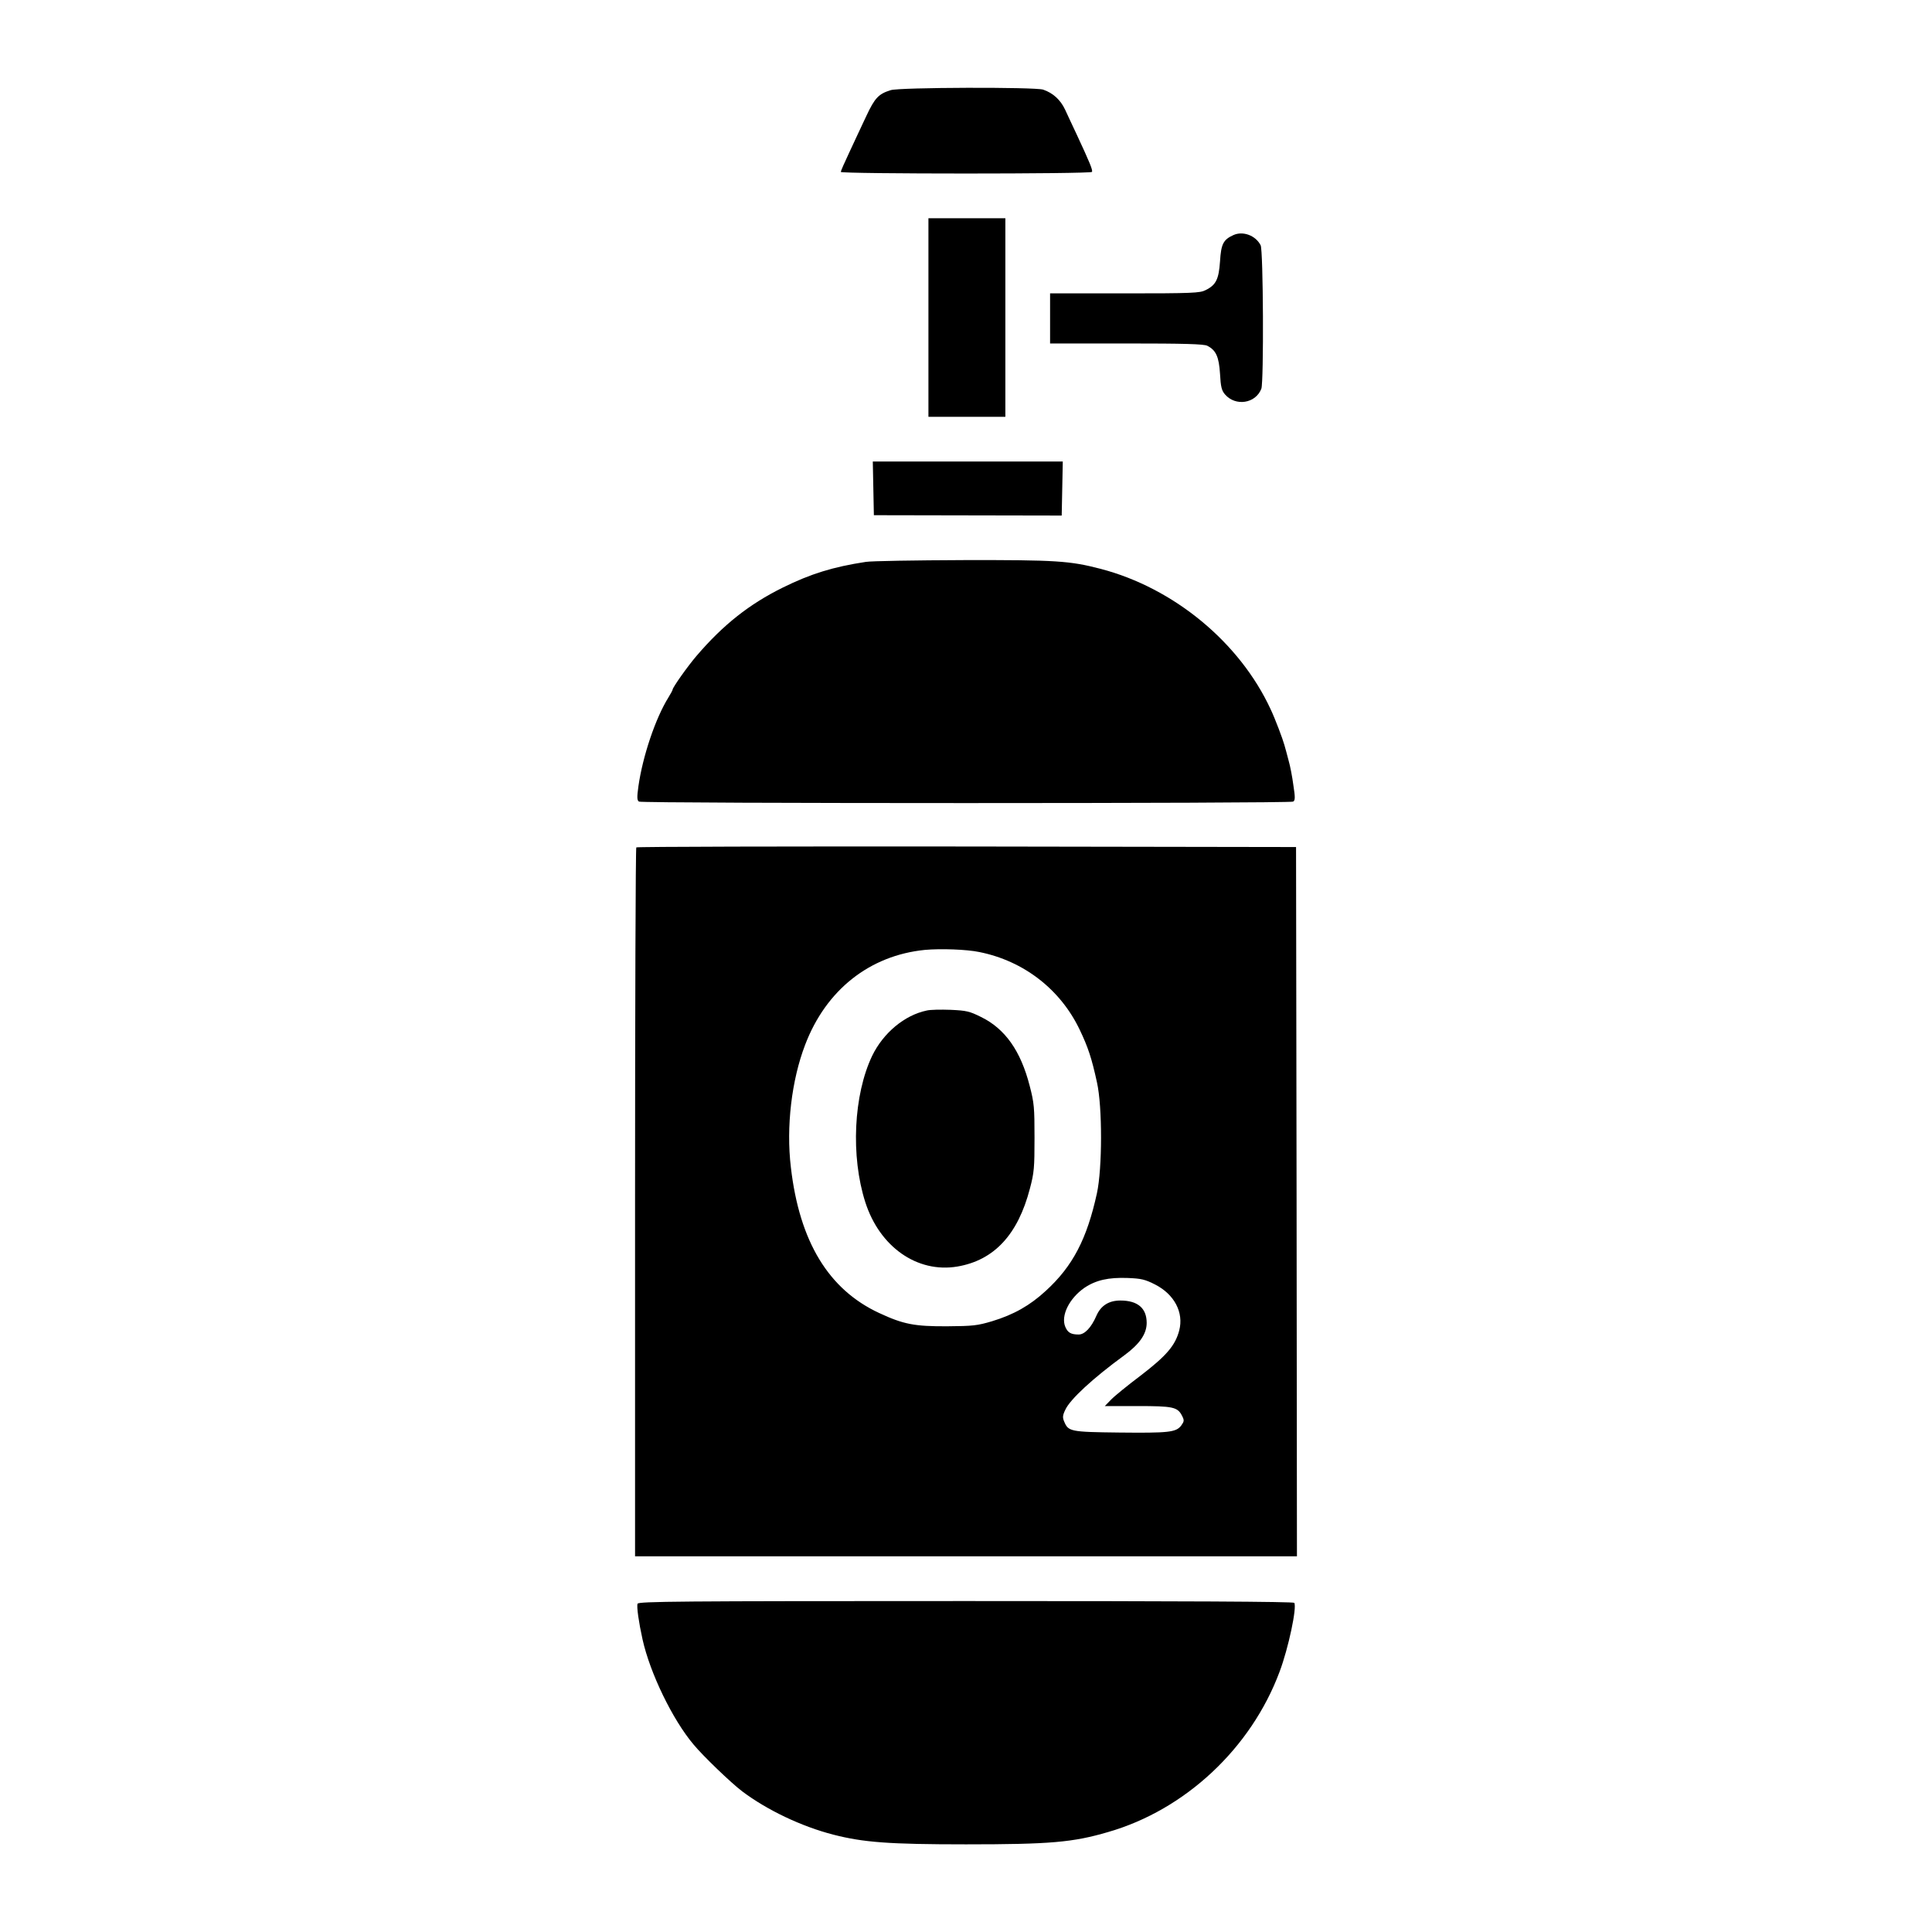 <?xml version="1.0" standalone="no"?>
<!DOCTYPE svg PUBLIC "-//W3C//DTD SVG 20010904//EN"
 "http://www.w3.org/TR/2001/REC-SVG-20010904/DTD/svg10.dtd">
<svg version="1.0" xmlns="http://www.w3.org/2000/svg"
 width="1080pt" height="1080pt" viewBox="0 0 1080 1080"
 preserveAspectRatio="xMidYMid meet">

<g transform="translate(0,1080) scale(0.1,-0.1)"
fill="#000000" stroke="none">
<path d="M4979 10296 c-68 -21 -89 -44 -136 -144 -25 -54 -68 -144 -94 -201
-27 -57 -49 -107 -49 -112 0 -12 1397 -12 1404 0 6 9 -12 52 -86 211 -22 47
-51 108 -64 137 -26 55 -67 93 -123 112 -47 15 -802 13 -852 -3z"/>
<path d="M5190 9025 l0 -555 215 0 215 0 0 555 0 555 -215 0 -215 0 0 -555z"/>
<path d="M6895 9486 c-57 -26 -69 -50 -75 -147 -7 -100 -22 -132 -81 -161 -31
-16 -74 -18 -451 -18 l-418 0 0 -140 0 -140 428 0 c319 0 433 -3 451 -13 49
-25 65 -62 71 -157 4 -73 9 -93 28 -115 59 -68 171 -51 203 32 14 39 11 773
-4 802 -28 55 -99 81 -152 57z"/>
<path d="M4882 8070 l3 -150 525 -1 525 -1 3 151 3 151 -531 0 -531 0 3 -150z"/>
<path d="M4840 7659 c-183 -28 -307 -66 -465 -144 -186 -92 -332 -207 -481
-381 -49 -57 -134 -177 -134 -189 0 -3 -10 -22 -23 -43 -73 -117 -144 -329
-168 -496 -9 -64 -8 -80 3 -87 18 -11 3639 -11 3657 0 11 7 12 22 1 92 -6 46
-18 109 -27 139 -8 30 -18 69 -23 85 -10 36 -51 145 -77 200 -173 374 -541
678 -950 785 -173 45 -248 50 -767 49 -270 -1 -516 -5 -546 -10z"/>
<path d="M3557 6063 c-4 -3 -7 -897 -7 -1985 l0 -1978 1850 0 1850 0 -2 1983
-3 1982 -1841 3 c-1012 1 -1844 -1 -1847 -5z m1918 -585 c248 -50 452 -208
560 -433 48 -100 68 -162 97 -295 31 -138 30 -481 0 -620 -56 -256 -135 -408
-286 -546 -89 -82 -179 -133 -301 -170 -81 -24 -106 -27 -250 -28 -182 -1
-245 11 -380 74 -283 131 -446 399 -494 815 -27 226 4 487 80 685 117 307 361
499 669 530 88 8 234 3 305 -12z m983 -1859 c107 -55 160 -156 134 -256 -22
-85 -73 -143 -215 -252 -73 -55 -148 -116 -166 -135 l-35 -36 182 0 c198 0
224 -5 249 -53 14 -27 13 -32 -4 -56 -29 -38 -70 -42 -348 -39 -272 3 -283 6
-306 61 -10 23 -9 35 6 66 26 58 155 177 329 304 86 63 126 120 126 182 0 82
-50 125 -147 125 -64 0 -109 -28 -134 -85 -29 -67 -66 -105 -99 -105 -43 0
-61 10 -75 43 -26 62 22 159 107 218 64 43 134 59 242 55 76 -3 97 -8 154 -37z"/>
<path d="M5180 5151 c-124 -26 -242 -125 -304 -252 -105 -219 -121 -563 -39
-819 80 -250 290 -398 515 -360 205 35 338 178 405 435 24 90 26 118 26 285 0
169 -2 194 -27 290 -50 195 -137 319 -272 385 -64 32 -82 36 -170 40 -55 2
-115 1 -134 -4z"/>
<path d="M3564 1835 c-6 -15 7 -106 28 -200 42 -188 167 -447 285 -587 53 -64
209 -214 271 -261 139 -105 332 -197 511 -243 168 -43 310 -54 741 -54 471 0
598 11 795 69 431 124 799 469 958 896 49 130 98 360 82 385 -4 7 -612 10
-1836 10 -1613 0 -1830 -2 -1835 -15z"/>
</g>
</svg>
